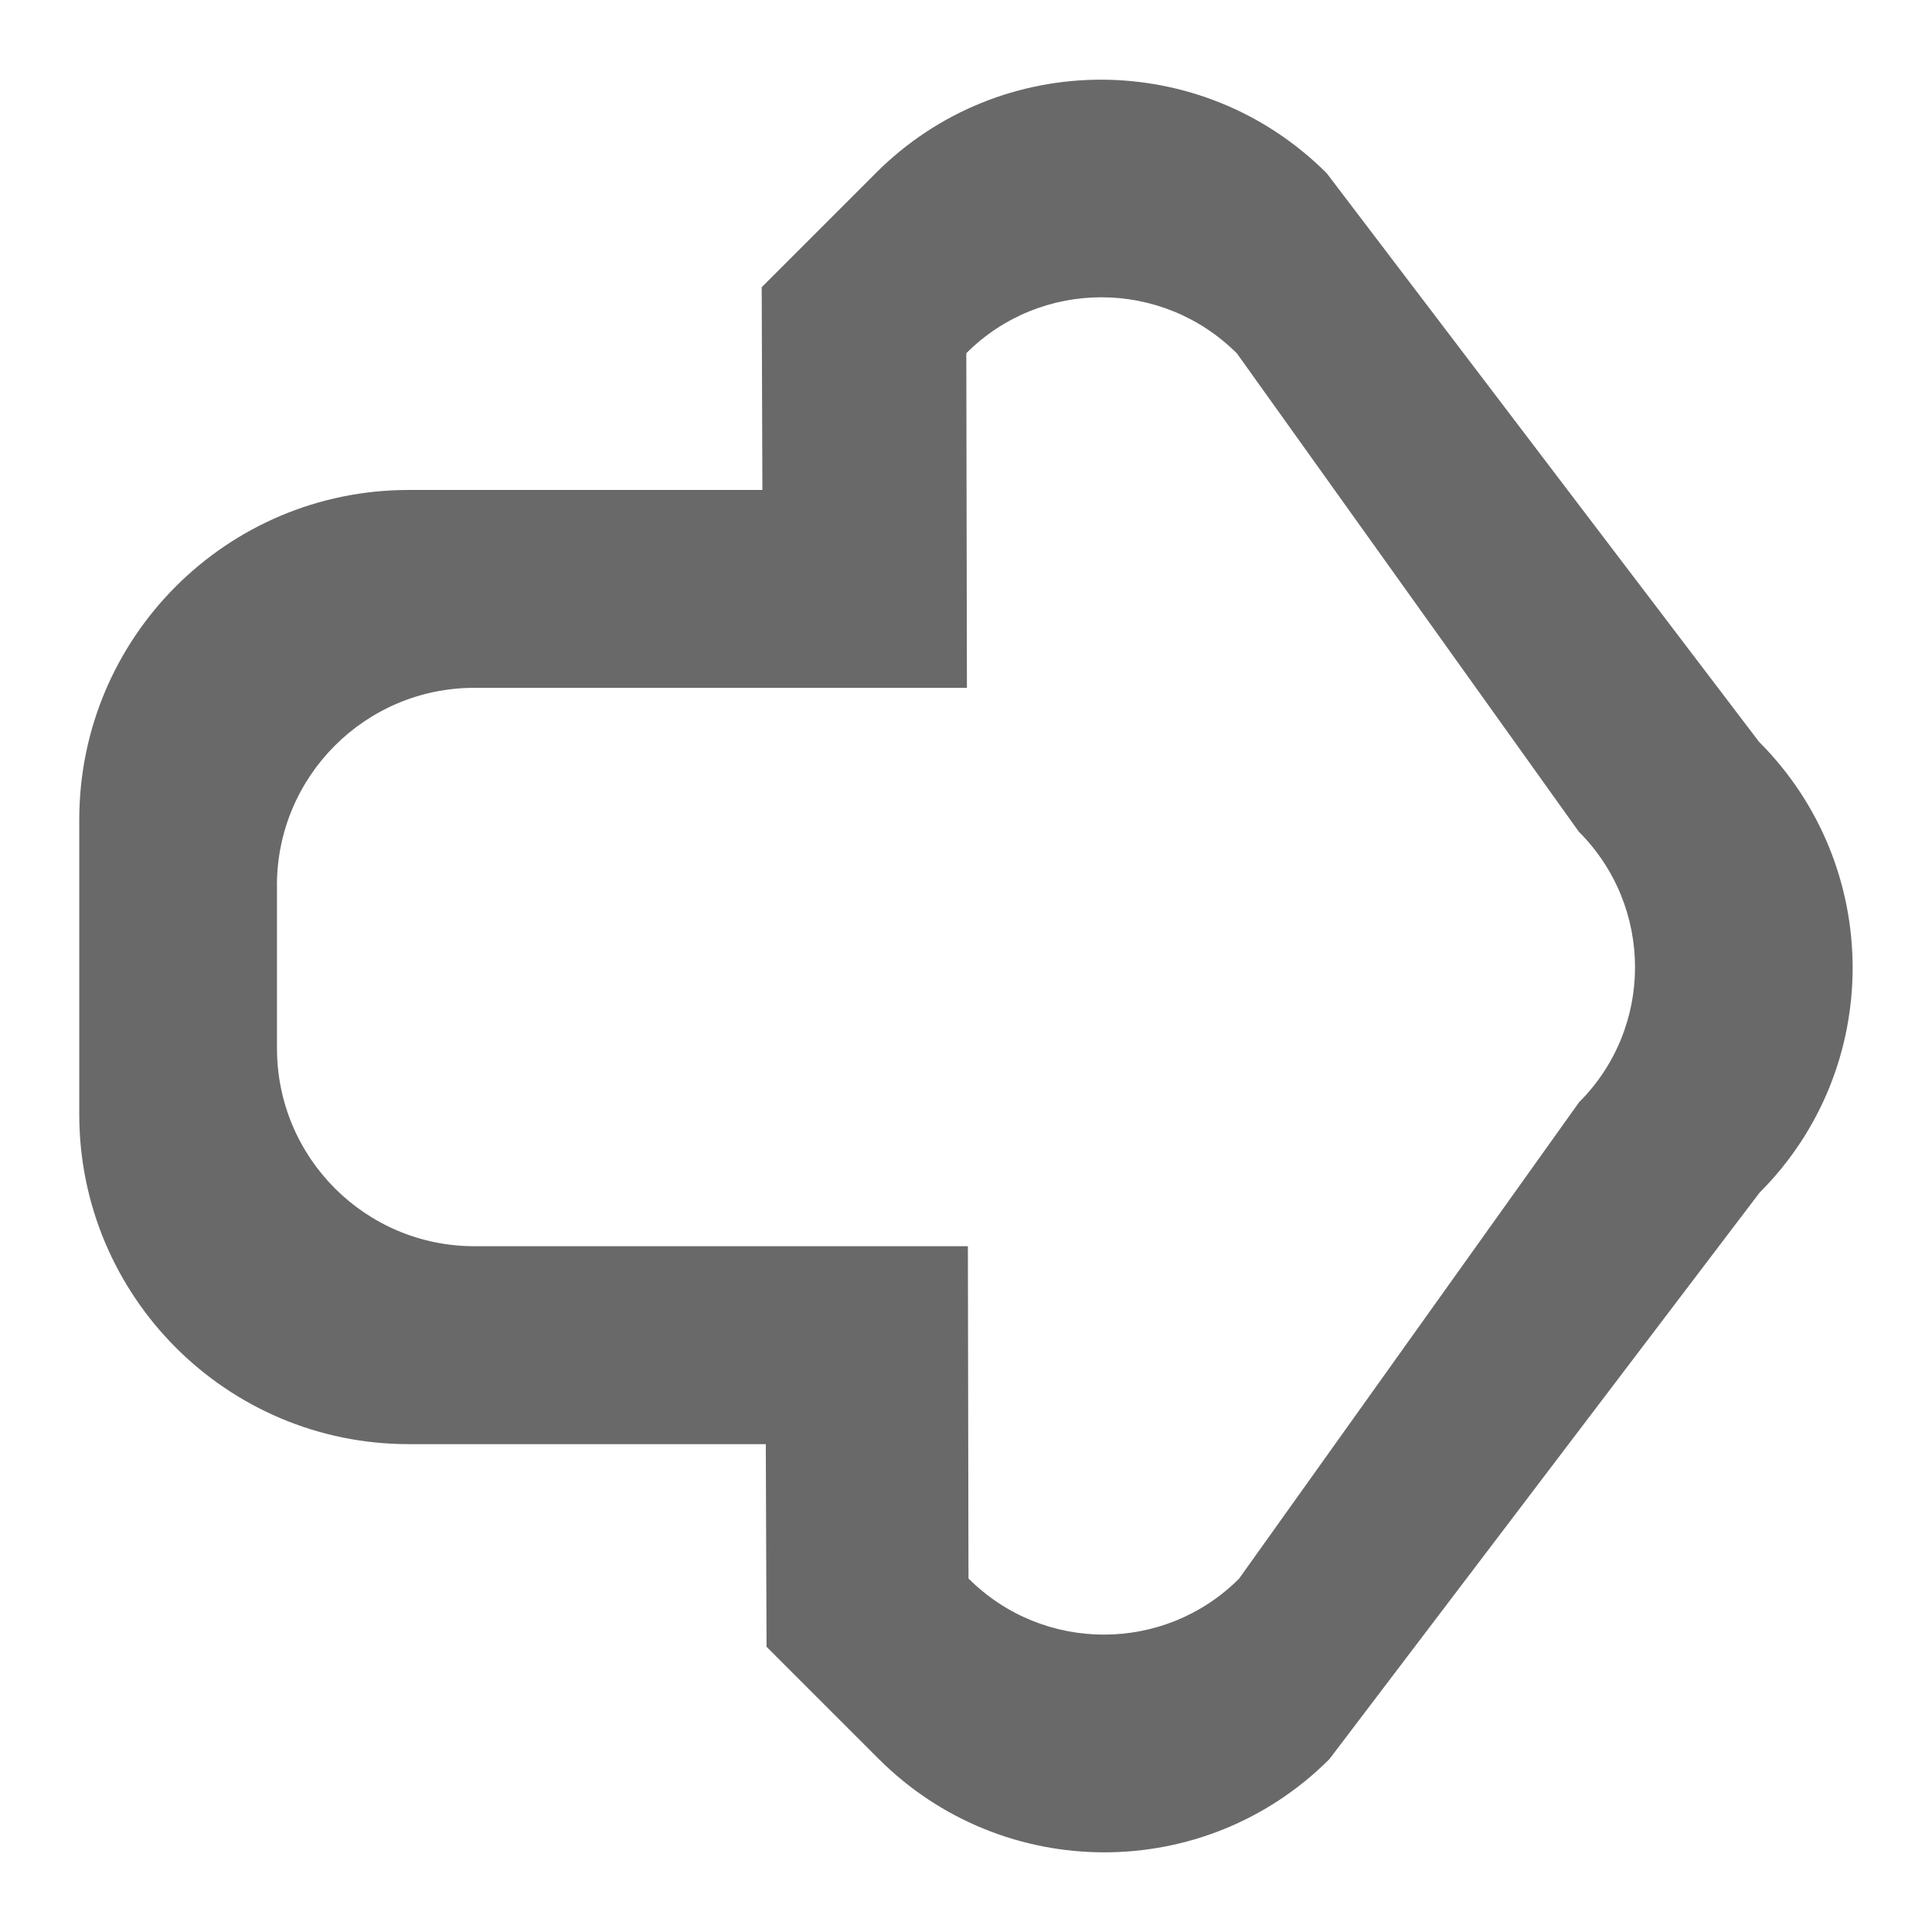 <?xml version="1.0" encoding="utf-8"?>
<!-- Generator: Adobe Illustrator 16.2.1, SVG Export Plug-In . SVG Version: 6.00 Build 0)  -->
<!DOCTYPE svg PUBLIC "-//W3C//DTD SVG 1.1//EN" "http://www.w3.org/Graphics/SVG/1.1/DTD/svg11.dtd">
<?xml-stylesheet type="text/css" href="../../../../pixelegg/less/svg.css" ?>
<svg version="1.1" id="calendar_next" xmlns="http://www.w3.org/2000/svg" xmlns:xlink="http://www.w3.org/1999/xlink" x="0px"
	 y="0px" width="28.347px" height="28.347px" viewBox="0 0 28.347 28.347" enable-background="new 0 0 28.347 28.347"
	 xml:space="preserve">
<path fill-rule="evenodd" clip-rule="evenodd" fill="#696969" d="M1.163,12.027v4.322c0,2.673,2.164,4.84,4.834,4.84h5.239
	l0.011,2.973l1.643,1.643c1.828,1.828,4.789,1.832,6.615,0.006l6.312-8.312c1.824-1.824,1.82-4.786-0.008-6.615l-6.342-8.341
	c-1.828-1.829-4.789-1.832-6.613-0.007l-1.678,1.678l0.01,2.975H5.997C3.327,7.188,1.163,9.354,1.163,12.027z M4.063,12.994
	c0-1.604,1.297-2.902,2.898-2.902h7.226l-0.009-4.91c1.096-1.095,2.873-1.093,3.971,0.004l5.016,7.017
	c1.098,1.098,1.1,2.875,0.004,3.969l-4.99,6.992c-1.096,1.094-2.873,1.093-3.969-0.004l-0.009-4.875H6.962
	c-1.602,0-2.898-1.3-2.898-2.903V12.994z"/>
</svg>
